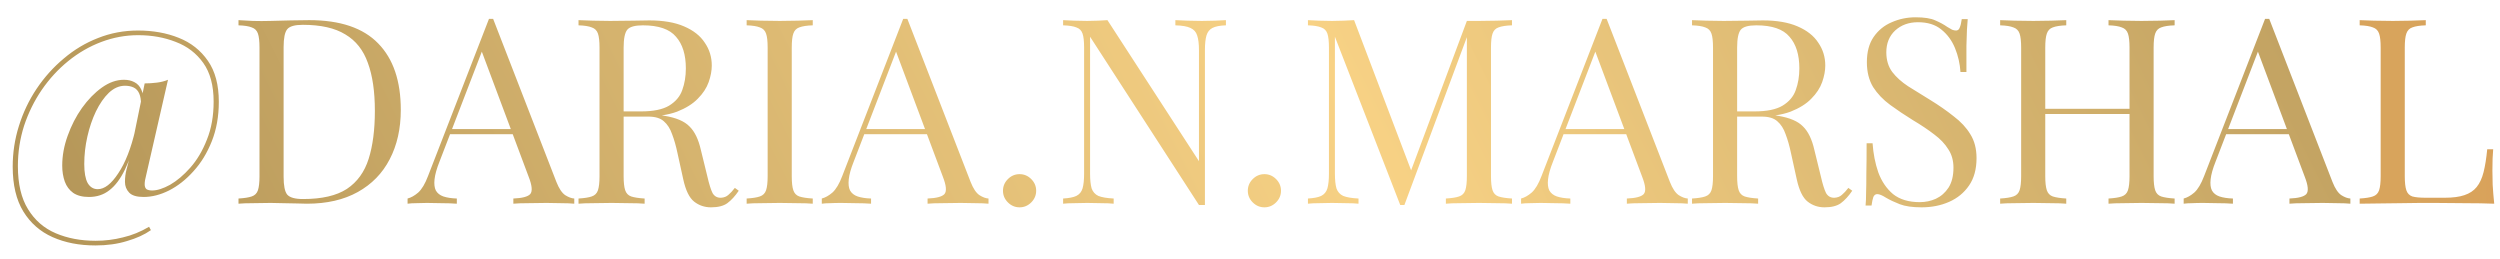 <?xml version="1.0" encoding="UTF-8"?> <svg xmlns="http://www.w3.org/2000/svg" width="135" height="14" viewBox="0 0 135 14" fill="none"> <path d="M7.448 1.648C8.26 1.648 8.993 1.779 9.646 2.04C10.309 2.301 10.836 2.717 11.228 3.286C11.62 3.846 11.816 4.583 11.816 5.498C11.816 6.282 11.69 6.991 11.438 7.626C11.186 8.261 10.855 8.802 10.444 9.25C10.043 9.698 9.604 10.043 9.128 10.286C8.661 10.519 8.204 10.636 7.756 10.636C7.383 10.636 7.121 10.557 6.972 10.398C6.823 10.239 6.748 10.048 6.748 9.824C6.748 9.591 6.776 9.367 6.832 9.152C6.888 8.937 6.93 8.779 6.958 8.676L7.812 4.504C8.027 4.504 8.246 4.49 8.47 4.462C8.694 4.434 8.895 4.383 9.072 4.308L7.896 9.446C7.84 9.651 7.812 9.819 7.812 9.95C7.812 10.071 7.845 10.16 7.91 10.216C7.985 10.263 8.087 10.286 8.218 10.286C8.489 10.286 8.811 10.183 9.184 9.978C9.557 9.763 9.921 9.455 10.276 9.054C10.64 8.643 10.939 8.139 11.172 7.542C11.415 6.945 11.536 6.259 11.536 5.484C11.536 4.616 11.349 3.921 10.976 3.398C10.603 2.875 10.108 2.497 9.492 2.264C8.876 2.021 8.199 1.9 7.462 1.9C6.781 1.9 6.118 2.021 5.474 2.264C4.83 2.507 4.233 2.852 3.682 3.3C3.141 3.739 2.665 4.257 2.254 4.854C1.853 5.442 1.535 6.086 1.302 6.786C1.078 7.486 0.966 8.214 0.966 8.97C0.966 9.931 1.148 10.706 1.512 11.294C1.876 11.891 2.375 12.325 3.01 12.596C3.645 12.867 4.363 13.002 5.166 13.002C5.67 13.002 6.16 12.941 6.636 12.82C7.121 12.708 7.593 12.517 8.05 12.246L8.148 12.428C7.803 12.671 7.373 12.867 6.86 13.016C6.347 13.175 5.777 13.254 5.152 13.254C4.284 13.254 3.514 13.105 2.842 12.806C2.17 12.507 1.643 12.045 1.26 11.42C0.877 10.795 0.686 9.987 0.686 8.998C0.686 8.242 0.798 7.509 1.022 6.8C1.246 6.081 1.563 5.414 1.974 4.798C2.394 4.173 2.884 3.627 3.444 3.16C4.004 2.684 4.62 2.315 5.292 2.054C5.973 1.783 6.692 1.648 7.448 1.648ZM6.692 4.308C6.907 4.308 7.093 4.35 7.252 4.434C7.42 4.518 7.546 4.653 7.63 4.84C7.723 5.017 7.756 5.265 7.728 5.582L7.616 5.638C7.616 5.395 7.583 5.199 7.518 5.05C7.453 4.901 7.355 4.793 7.224 4.728C7.093 4.663 6.935 4.63 6.748 4.63C6.44 4.63 6.151 4.756 5.88 5.008C5.619 5.26 5.385 5.596 5.18 6.016C4.984 6.427 4.83 6.879 4.718 7.374C4.606 7.869 4.55 8.363 4.55 8.858C4.55 9.315 4.611 9.656 4.732 9.88C4.863 10.104 5.045 10.216 5.278 10.216C5.642 10.216 6.011 9.931 6.384 9.362C6.767 8.793 7.075 8.009 7.308 7.01L7.42 7.234C7.215 8.009 6.991 8.648 6.748 9.152C6.505 9.656 6.225 10.029 5.908 10.272C5.6 10.515 5.231 10.636 4.802 10.636C4.447 10.636 4.163 10.561 3.948 10.412C3.743 10.263 3.593 10.062 3.5 9.81C3.407 9.549 3.36 9.259 3.36 8.942C3.36 8.41 3.458 7.873 3.654 7.332C3.85 6.781 4.107 6.282 4.424 5.834C4.751 5.377 5.11 5.008 5.502 4.728C5.894 4.448 6.291 4.308 6.692 4.308ZM16.701 1.088C18.372 1.088 19.613 1.508 20.425 2.348C21.237 3.179 21.643 4.373 21.643 5.932C21.643 6.949 21.442 7.841 21.041 8.606C20.649 9.362 20.075 9.95 19.319 10.37C18.563 10.79 17.648 11 16.575 11C16.435 11 16.248 10.995 16.015 10.986C15.782 10.977 15.539 10.972 15.287 10.972C15.044 10.963 14.82 10.958 14.615 10.958C14.288 10.958 13.966 10.963 13.649 10.972C13.332 10.972 13.075 10.981 12.879 11V10.72C13.196 10.701 13.434 10.664 13.593 10.608C13.761 10.552 13.873 10.44 13.929 10.272C13.985 10.104 14.013 9.852 14.013 9.516V2.572C14.013 2.227 13.985 1.975 13.929 1.816C13.873 1.648 13.761 1.536 13.593 1.48C13.434 1.415 13.196 1.377 12.879 1.368V1.088C13.075 1.097 13.332 1.111 13.649 1.13C13.966 1.139 14.279 1.139 14.587 1.13C14.914 1.121 15.282 1.111 15.693 1.102C16.104 1.093 16.44 1.088 16.701 1.088ZM16.351 1.34C15.922 1.34 15.642 1.419 15.511 1.578C15.38 1.737 15.315 2.059 15.315 2.544V9.544C15.315 10.029 15.38 10.351 15.511 10.51C15.651 10.669 15.936 10.748 16.365 10.748C17.382 10.748 18.171 10.566 18.731 10.202C19.291 9.829 19.683 9.287 19.907 8.578C20.131 7.869 20.243 7.005 20.243 5.988C20.243 4.943 20.117 4.079 19.865 3.398C19.622 2.707 19.216 2.194 18.647 1.858C18.087 1.513 17.322 1.34 16.351 1.34ZM26.629 1.018L30.045 9.824C30.185 10.179 30.344 10.417 30.521 10.538C30.699 10.65 30.862 10.711 31.011 10.72V11C30.825 10.981 30.596 10.972 30.325 10.972C30.055 10.963 29.784 10.958 29.513 10.958C29.149 10.958 28.809 10.963 28.491 10.972C28.174 10.972 27.917 10.981 27.721 11V10.72C28.197 10.701 28.501 10.622 28.631 10.482C28.762 10.333 28.734 10.02 28.547 9.544L25.943 2.586L26.167 2.404L23.731 8.732C23.582 9.105 23.493 9.423 23.465 9.684C23.437 9.936 23.461 10.137 23.535 10.286C23.619 10.435 23.755 10.543 23.941 10.608C24.137 10.673 24.38 10.711 24.669 10.72V11C24.408 10.981 24.133 10.972 23.843 10.972C23.563 10.963 23.302 10.958 23.059 10.958C22.826 10.958 22.625 10.963 22.457 10.972C22.299 10.972 22.149 10.981 22.009 11V10.72C22.196 10.673 22.387 10.566 22.583 10.398C22.779 10.221 22.957 9.922 23.115 9.502L26.405 1.018C26.443 1.018 26.48 1.018 26.517 1.018C26.555 1.018 26.592 1.018 26.629 1.018ZM28.337 6.968V7.248H24.165L24.305 6.968H28.337ZM31.24 1.088C31.436 1.097 31.693 1.107 32.01 1.116C32.328 1.125 32.64 1.13 32.948 1.13C33.387 1.13 33.807 1.125 34.208 1.116C34.61 1.107 34.894 1.102 35.062 1.102C35.818 1.102 36.444 1.209 36.938 1.424C37.442 1.639 37.816 1.933 38.058 2.306C38.31 2.67 38.436 3.081 38.436 3.538C38.436 3.818 38.38 4.117 38.268 4.434C38.156 4.751 37.96 5.05 37.68 5.33C37.41 5.61 37.036 5.843 36.56 6.03C36.084 6.207 35.482 6.296 34.754 6.296H33.41V6.016H34.614C35.277 6.016 35.781 5.913 36.126 5.708C36.481 5.493 36.719 5.213 36.84 4.868C36.971 4.513 37.036 4.121 37.036 3.692C37.036 2.955 36.859 2.385 36.504 1.984C36.159 1.573 35.562 1.368 34.712 1.368C34.283 1.368 34.003 1.447 33.872 1.606C33.742 1.765 33.676 2.087 33.676 2.572V9.516C33.676 9.852 33.704 10.104 33.76 10.272C33.816 10.44 33.924 10.552 34.082 10.608C34.25 10.664 34.493 10.701 34.81 10.72V11C34.596 10.981 34.325 10.972 33.998 10.972C33.681 10.963 33.359 10.958 33.032 10.958C32.668 10.958 32.328 10.963 32.01 10.972C31.693 10.972 31.436 10.981 31.24 11V10.72C31.558 10.701 31.796 10.664 31.954 10.608C32.122 10.552 32.234 10.44 32.29 10.272C32.346 10.104 32.374 9.852 32.374 9.516V2.572C32.374 2.227 32.346 1.975 32.29 1.816C32.234 1.648 32.122 1.536 31.954 1.48C31.796 1.415 31.558 1.377 31.24 1.368V1.088ZM33.466 6.058C33.97 6.077 34.367 6.1 34.656 6.128C34.946 6.147 35.179 6.165 35.356 6.184C35.543 6.203 35.72 6.226 35.888 6.254C36.514 6.357 36.962 6.548 37.232 6.828C37.512 7.099 37.718 7.523 37.848 8.102L38.198 9.53C38.292 9.941 38.385 10.239 38.478 10.426C38.581 10.603 38.735 10.687 38.94 10.678C39.099 10.669 39.23 10.617 39.332 10.524C39.444 10.431 39.561 10.305 39.682 10.146L39.892 10.3C39.696 10.589 39.491 10.813 39.276 10.972C39.071 11.121 38.777 11.196 38.394 11.196C38.049 11.196 37.746 11.093 37.484 10.888C37.223 10.683 37.027 10.281 36.896 9.684L36.588 8.284C36.504 7.883 36.406 7.537 36.294 7.248C36.192 6.949 36.042 6.716 35.846 6.548C35.66 6.38 35.38 6.296 35.006 6.296H33.494L33.466 6.058ZM43.889 1.088V1.368C43.571 1.377 43.328 1.415 43.16 1.48C43.002 1.536 42.895 1.648 42.839 1.816C42.782 1.975 42.755 2.227 42.755 2.572V9.516C42.755 9.852 42.782 10.104 42.839 10.272C42.895 10.44 43.002 10.552 43.16 10.608C43.328 10.664 43.571 10.701 43.889 10.72V11C43.674 10.981 43.403 10.972 43.077 10.972C42.759 10.963 42.437 10.958 42.111 10.958C41.746 10.958 41.406 10.963 41.089 10.972C40.771 10.972 40.514 10.981 40.319 11V10.72C40.636 10.701 40.874 10.664 41.032 10.608C41.2 10.552 41.312 10.44 41.368 10.272C41.425 10.104 41.453 9.852 41.453 9.516V2.572C41.453 2.227 41.425 1.975 41.368 1.816C41.312 1.648 41.2 1.536 41.032 1.48C40.874 1.415 40.636 1.377 40.319 1.368V1.088C40.514 1.097 40.771 1.107 41.089 1.116C41.406 1.125 41.746 1.13 42.111 1.13C42.437 1.13 42.759 1.125 43.077 1.116C43.403 1.107 43.674 1.097 43.889 1.088ZM48.997 1.018L52.413 9.824C52.553 10.179 52.711 10.417 52.889 10.538C53.066 10.65 53.229 10.711 53.379 10.72V11C53.192 10.981 52.963 10.972 52.693 10.972C52.422 10.963 52.151 10.958 51.881 10.958C51.517 10.958 51.176 10.963 50.859 10.972C50.541 10.972 50.285 10.981 50.089 11V10.72C50.565 10.701 50.868 10.622 50.999 10.482C51.129 10.333 51.101 10.02 50.915 9.544L48.311 2.586L48.535 2.404L46.099 8.732C45.949 9.105 45.861 9.423 45.833 9.684C45.805 9.936 45.828 10.137 45.903 10.286C45.987 10.435 46.122 10.543 46.309 10.608C46.505 10.673 46.747 10.711 47.037 10.72V11C46.775 10.981 46.5 10.972 46.211 10.972C45.931 10.963 45.669 10.958 45.427 10.958C45.193 10.958 44.993 10.963 44.825 10.972C44.666 10.972 44.517 10.981 44.377 11V10.72C44.563 10.673 44.755 10.566 44.951 10.398C45.147 10.221 45.324 9.922 45.483 9.502L48.773 1.018C48.81 1.018 48.847 1.018 48.885 1.018C48.922 1.018 48.959 1.018 48.997 1.018ZM50.705 6.968V7.248H46.533L46.673 6.968H50.705ZM55.057 9.404C55.3 9.404 55.51 9.493 55.687 9.67C55.864 9.847 55.953 10.057 55.953 10.3C55.953 10.543 55.864 10.753 55.687 10.93C55.51 11.107 55.3 11.196 55.057 11.196C54.814 11.196 54.604 11.107 54.427 10.93C54.25 10.753 54.161 10.543 54.161 10.3C54.161 10.057 54.25 9.847 54.427 9.67C54.604 9.493 54.814 9.404 55.057 9.404ZM66.2 1.088V1.368C65.883 1.377 65.64 1.424 65.472 1.508C65.314 1.592 65.206 1.727 65.15 1.914C65.094 2.101 65.066 2.367 65.066 2.712V11.07C65.01 11.07 64.954 11.07 64.898 11.07C64.852 11.07 64.8 11.07 64.744 11.07L58.864 1.984V9.376C58.864 9.712 58.892 9.978 58.948 10.174C59.014 10.361 59.135 10.496 59.312 10.58C59.499 10.655 59.774 10.701 60.138 10.72V11C59.97 10.981 59.751 10.972 59.48 10.972C59.21 10.963 58.953 10.958 58.71 10.958C58.477 10.958 58.239 10.963 57.996 10.972C57.763 10.972 57.567 10.981 57.408 11V10.72C57.726 10.701 57.964 10.655 58.122 10.58C58.29 10.496 58.402 10.361 58.458 10.174C58.514 9.978 58.542 9.712 58.542 9.376V2.572C58.542 2.227 58.514 1.975 58.458 1.816C58.402 1.648 58.29 1.536 58.122 1.48C57.964 1.415 57.726 1.377 57.408 1.368V1.088C57.567 1.097 57.763 1.107 57.996 1.116C58.239 1.125 58.477 1.13 58.71 1.13C58.916 1.13 59.112 1.125 59.298 1.116C59.485 1.107 59.653 1.097 59.802 1.088L64.744 8.704V2.712C64.744 2.367 64.712 2.101 64.646 1.914C64.59 1.727 64.469 1.592 64.282 1.508C64.105 1.424 63.834 1.377 63.47 1.368V1.088C63.638 1.097 63.858 1.107 64.128 1.116C64.408 1.125 64.665 1.13 64.898 1.13C65.141 1.13 65.379 1.125 65.612 1.116C65.855 1.107 66.051 1.097 66.2 1.088ZM68.278 9.404C68.52 9.404 68.73 9.493 68.908 9.67C69.085 9.847 69.174 10.057 69.174 10.3C69.174 10.543 69.085 10.753 68.908 10.93C68.73 11.107 68.52 11.196 68.278 11.196C68.035 11.196 67.825 11.107 67.648 10.93C67.47 10.753 67.382 10.543 67.382 10.3C67.382 10.057 67.47 9.847 67.648 9.67C67.825 9.493 68.035 9.404 68.278 9.404ZM81.647 1.088V1.368C81.33 1.377 81.087 1.415 80.919 1.48C80.76 1.536 80.653 1.648 80.597 1.816C80.541 1.975 80.513 2.227 80.513 2.572V9.516C80.513 9.852 80.541 10.104 80.597 10.272C80.653 10.44 80.76 10.552 80.919 10.608C81.087 10.664 81.33 10.701 81.647 10.72V11C81.432 10.981 81.162 10.972 80.835 10.972C80.518 10.963 80.196 10.958 79.869 10.958C79.505 10.958 79.164 10.963 78.847 10.972C78.53 10.972 78.273 10.981 78.077 11V10.72C78.394 10.701 78.632 10.664 78.791 10.608C78.959 10.552 79.071 10.44 79.127 10.272C79.183 10.104 79.211 9.852 79.211 9.516V1.816L79.267 1.858L75.837 11.07H75.613L72.085 1.984V9.376C72.085 9.712 72.113 9.978 72.169 10.174C72.234 10.361 72.356 10.496 72.533 10.58C72.72 10.655 72.995 10.701 73.359 10.72V11C73.191 10.981 72.972 10.972 72.701 10.972C72.43 10.963 72.174 10.958 71.931 10.958C71.698 10.958 71.46 10.963 71.217 10.972C70.984 10.972 70.788 10.981 70.629 11V10.72C70.946 10.701 71.184 10.655 71.343 10.58C71.511 10.496 71.623 10.361 71.679 10.174C71.735 9.978 71.763 9.712 71.763 9.376V2.572C71.763 2.227 71.735 1.975 71.679 1.816C71.623 1.648 71.511 1.536 71.343 1.48C71.184 1.415 70.946 1.377 70.629 1.368V1.088C70.788 1.097 70.984 1.107 71.217 1.116C71.46 1.125 71.698 1.13 71.931 1.13C72.136 1.13 72.346 1.125 72.561 1.116C72.785 1.107 72.972 1.097 73.121 1.088L76.299 9.46L76.061 9.572L79.211 1.13C79.323 1.13 79.43 1.13 79.533 1.13C79.645 1.13 79.757 1.13 79.869 1.13C80.196 1.13 80.518 1.125 80.835 1.116C81.162 1.107 81.432 1.097 81.647 1.088ZM86.758 1.018L90.174 9.824C90.314 10.179 90.473 10.417 90.65 10.538C90.828 10.65 90.991 10.711 91.14 10.72V11C90.954 10.981 90.725 10.972 90.454 10.972C90.184 10.963 89.913 10.958 89.642 10.958C89.278 10.958 88.938 10.963 88.62 10.972C88.303 10.972 88.046 10.981 87.85 11V10.72C88.326 10.701 88.63 10.622 88.76 10.482C88.891 10.333 88.863 10.02 88.676 9.544L86.072 2.586L86.296 2.404L83.86 8.732C83.711 9.105 83.622 9.423 83.594 9.684C83.566 9.936 83.59 10.137 83.664 10.286C83.748 10.435 83.884 10.543 84.07 10.608C84.266 10.673 84.509 10.711 84.798 10.72V11C84.537 10.981 84.262 10.972 83.972 10.972C83.692 10.963 83.431 10.958 83.188 10.958C82.955 10.958 82.754 10.963 82.586 10.972C82.428 10.972 82.278 10.981 82.138 11V10.72C82.325 10.673 82.516 10.566 82.712 10.398C82.908 10.221 83.086 9.922 83.244 9.502L86.534 1.018C86.572 1.018 86.609 1.018 86.646 1.018C86.684 1.018 86.721 1.018 86.758 1.018ZM88.466 6.968V7.248H84.294L84.434 6.968H88.466ZM91.369 1.088C91.565 1.097 91.822 1.107 92.139 1.116C92.457 1.125 92.769 1.13 93.077 1.13C93.516 1.13 93.936 1.125 94.337 1.116C94.739 1.107 95.023 1.102 95.191 1.102C95.947 1.102 96.573 1.209 97.067 1.424C97.571 1.639 97.945 1.933 98.187 2.306C98.439 2.67 98.565 3.081 98.565 3.538C98.565 3.818 98.509 4.117 98.397 4.434C98.285 4.751 98.089 5.05 97.809 5.33C97.539 5.61 97.165 5.843 96.689 6.03C96.213 6.207 95.611 6.296 94.883 6.296H93.539V6.016H94.743C95.406 6.016 95.91 5.913 96.255 5.708C96.61 5.493 96.848 5.213 96.969 4.868C97.1 4.513 97.165 4.121 97.165 3.692C97.165 2.955 96.988 2.385 96.633 1.984C96.288 1.573 95.691 1.368 94.841 1.368C94.412 1.368 94.132 1.447 94.001 1.606C93.871 1.765 93.805 2.087 93.805 2.572V9.516C93.805 9.852 93.833 10.104 93.889 10.272C93.945 10.44 94.053 10.552 94.211 10.608C94.379 10.664 94.622 10.701 94.939 10.72V11C94.725 10.981 94.454 10.972 94.127 10.972C93.81 10.963 93.488 10.958 93.161 10.958C92.797 10.958 92.457 10.963 92.139 10.972C91.822 10.972 91.565 10.981 91.369 11V10.72C91.687 10.701 91.925 10.664 92.083 10.608C92.251 10.552 92.363 10.44 92.419 10.272C92.475 10.104 92.503 9.852 92.503 9.516V2.572C92.503 2.227 92.475 1.975 92.419 1.816C92.363 1.648 92.251 1.536 92.083 1.48C91.925 1.415 91.687 1.377 91.369 1.368V1.088ZM93.595 6.058C94.099 6.077 94.496 6.1 94.785 6.128C95.075 6.147 95.308 6.165 95.485 6.184C95.672 6.203 95.849 6.226 96.017 6.254C96.643 6.357 97.091 6.548 97.361 6.828C97.641 7.099 97.847 7.523 97.977 8.102L98.327 9.53C98.421 9.941 98.514 10.239 98.607 10.426C98.71 10.603 98.864 10.687 99.069 10.678C99.228 10.669 99.359 10.617 99.461 10.524C99.573 10.431 99.69 10.305 99.811 10.146L100.021 10.3C99.825 10.589 99.62 10.813 99.405 10.972C99.2 11.121 98.906 11.196 98.523 11.196C98.178 11.196 97.875 11.093 97.613 10.888C97.352 10.683 97.156 10.281 97.025 9.684L96.717 8.284C96.633 7.883 96.535 7.537 96.423 7.248C96.321 6.949 96.171 6.716 95.975 6.548C95.789 6.38 95.509 6.296 95.135 6.296H93.623L93.595 6.058ZM103.443 0.934C103.91 0.934 104.265 0.99 104.507 1.102C104.75 1.205 104.965 1.321 105.151 1.452C105.263 1.517 105.352 1.569 105.417 1.606C105.492 1.634 105.562 1.648 105.627 1.648C105.721 1.648 105.786 1.597 105.823 1.494C105.87 1.391 105.907 1.237 105.935 1.032H106.257C106.248 1.191 106.234 1.382 106.215 1.606C106.206 1.821 106.197 2.11 106.187 2.474C106.187 2.829 106.187 3.3 106.187 3.888H105.865C105.837 3.44 105.739 3.011 105.571 2.6C105.403 2.189 105.156 1.853 104.829 1.592C104.512 1.331 104.092 1.2 103.569 1.2C103.075 1.2 102.664 1.349 102.337 1.648C102.02 1.947 101.861 2.339 101.861 2.824C101.861 3.244 101.969 3.599 102.183 3.888C102.398 4.168 102.683 4.425 103.037 4.658C103.401 4.882 103.793 5.125 104.213 5.386C104.699 5.685 105.128 5.983 105.501 6.282C105.884 6.571 106.183 6.893 106.397 7.248C106.621 7.603 106.733 8.032 106.733 8.536C106.733 9.133 106.598 9.628 106.327 10.02C106.057 10.412 105.697 10.706 105.249 10.902C104.801 11.098 104.307 11.196 103.765 11.196C103.271 11.196 102.879 11.14 102.589 11.028C102.3 10.916 102.053 10.799 101.847 10.678C101.642 10.547 101.483 10.482 101.371 10.482C101.278 10.482 101.208 10.533 101.161 10.636C101.124 10.739 101.091 10.893 101.063 11.098H100.741C100.76 10.902 100.769 10.673 100.769 10.412C100.779 10.141 100.783 9.791 100.783 9.362C100.793 8.933 100.797 8.391 100.797 7.738H101.119C101.157 8.298 101.259 8.821 101.427 9.306C101.605 9.791 101.871 10.183 102.225 10.482C102.589 10.771 103.07 10.916 103.667 10.916C103.975 10.916 104.265 10.855 104.535 10.734C104.815 10.603 105.044 10.403 105.221 10.132C105.399 9.852 105.487 9.493 105.487 9.054C105.487 8.671 105.394 8.34 105.207 8.06C105.03 7.771 104.778 7.505 104.451 7.262C104.125 7.01 103.742 6.753 103.303 6.492C102.865 6.221 102.454 5.946 102.071 5.666C101.689 5.386 101.381 5.064 101.147 4.7C100.923 4.327 100.811 3.879 100.811 3.356C100.811 2.805 100.933 2.353 101.175 1.998C101.427 1.634 101.754 1.368 102.155 1.2C102.557 1.023 102.986 0.934 103.443 0.934ZM113.86 11V10.72C114.177 10.701 114.415 10.664 114.574 10.608C114.742 10.552 114.854 10.44 114.91 10.272C114.966 10.104 114.994 9.852 114.994 9.516V2.572C114.994 2.227 114.966 1.975 114.91 1.816C114.854 1.648 114.742 1.536 114.574 1.48C114.415 1.415 114.177 1.377 113.86 1.368V1.088C114.075 1.097 114.345 1.107 114.672 1.116C114.999 1.125 115.321 1.13 115.638 1.13C116.002 1.13 116.343 1.125 116.66 1.116C116.977 1.107 117.234 1.097 117.43 1.088V1.368C117.113 1.377 116.87 1.415 116.702 1.48C116.543 1.536 116.436 1.648 116.38 1.816C116.324 1.975 116.296 2.227 116.296 2.572V9.516C116.296 9.852 116.324 10.104 116.38 10.272C116.436 10.44 116.543 10.552 116.702 10.608C116.87 10.664 117.113 10.701 117.43 10.72V11C117.234 10.981 116.977 10.972 116.66 10.972C116.343 10.963 116.002 10.958 115.638 10.958C115.321 10.958 114.999 10.963 114.672 10.972C114.345 10.972 114.075 10.981 113.86 11ZM108.008 11V10.72C108.325 10.701 108.563 10.664 108.722 10.608C108.89 10.552 109.002 10.44 109.058 10.272C109.114 10.104 109.142 9.852 109.142 9.516V2.572C109.142 2.227 109.114 1.975 109.058 1.816C109.002 1.648 108.89 1.536 108.722 1.48C108.563 1.415 108.325 1.377 108.008 1.368V1.088C108.204 1.097 108.461 1.107 108.778 1.116C109.095 1.125 109.436 1.13 109.8 1.13C110.127 1.13 110.449 1.125 110.766 1.116C111.093 1.107 111.363 1.097 111.578 1.088V1.368C111.261 1.377 111.018 1.415 110.85 1.48C110.691 1.536 110.584 1.648 110.528 1.816C110.472 1.975 110.444 2.227 110.444 2.572V9.516C110.444 9.852 110.472 10.104 110.528 10.272C110.584 10.44 110.691 10.552 110.85 10.608C111.018 10.664 111.261 10.701 111.578 10.72V11C111.363 10.981 111.093 10.972 110.766 10.972C110.449 10.963 110.127 10.958 109.8 10.958C109.436 10.958 109.095 10.963 108.778 10.972C108.461 10.972 108.204 10.981 108.008 11ZM109.954 6.156V5.876H115.484V6.156H109.954ZM122.538 1.018L125.954 9.824C126.094 10.179 126.252 10.417 126.43 10.538C126.607 10.65 126.77 10.711 126.92 10.72V11C126.733 10.981 126.504 10.972 126.234 10.972C125.963 10.963 125.692 10.958 125.422 10.958C125.058 10.958 124.717 10.963 124.4 10.972C124.082 10.972 123.826 10.981 123.63 11V10.72C124.106 10.701 124.409 10.622 124.54 10.482C124.67 10.333 124.642 10.02 124.456 9.544L121.852 2.586L122.076 2.404L119.64 8.732C119.49 9.105 119.402 9.423 119.374 9.684C119.346 9.936 119.369 10.137 119.444 10.286C119.528 10.435 119.663 10.543 119.85 10.608C120.046 10.673 120.288 10.711 120.578 10.72V11C120.316 10.981 120.041 10.972 119.752 10.972C119.472 10.963 119.21 10.958 118.968 10.958C118.734 10.958 118.534 10.963 118.366 10.972C118.207 10.972 118.058 10.981 117.918 11V10.72C118.104 10.673 118.296 10.566 118.492 10.398C118.688 10.221 118.865 9.922 119.024 9.502L122.314 1.018C122.351 1.018 122.388 1.018 122.426 1.018C122.463 1.018 122.5 1.018 122.538 1.018ZM124.246 6.968V7.248H120.074L120.214 6.968H124.246Z" fill="url(#paint0_linear_2845_57)"></path> <path d="M130.992 1.088V1.368C130.675 1.377 130.432 1.415 130.264 1.48C130.105 1.536 129.998 1.648 129.942 1.816C129.886 1.975 129.858 2.227 129.858 2.572V9.516C129.858 9.852 129.886 10.104 129.942 10.272C129.998 10.44 130.105 10.552 130.264 10.608C130.432 10.655 130.675 10.678 130.992 10.678H132.014C132.453 10.678 132.807 10.631 133.078 10.538C133.358 10.445 133.577 10.3 133.736 10.104C133.904 9.899 134.03 9.628 134.114 9.292C134.198 8.956 134.263 8.545 134.31 8.06H134.632C134.604 8.349 134.59 8.732 134.59 9.208C134.59 9.385 134.595 9.642 134.604 9.978C134.623 10.305 134.651 10.645 134.688 11C134.212 10.981 133.675 10.972 133.078 10.972C132.481 10.963 131.949 10.958 131.482 10.958C131.277 10.958 131.011 10.958 130.684 10.958C130.367 10.958 130.021 10.963 129.648 10.972C129.275 10.972 128.897 10.977 128.514 10.986C128.131 10.986 127.767 10.991 127.422 11V10.72C127.739 10.701 127.977 10.664 128.136 10.608C128.304 10.552 128.416 10.44 128.472 10.272C128.528 10.104 128.556 9.852 128.556 9.516V2.572C128.556 2.227 128.528 1.975 128.472 1.816C128.416 1.648 128.304 1.536 128.136 1.48C127.977 1.415 127.739 1.377 127.422 1.368V1.088C127.618 1.097 127.875 1.107 128.192 1.116C128.509 1.125 128.85 1.13 129.214 1.13C129.541 1.13 129.863 1.125 130.18 1.116C130.507 1.107 130.777 1.097 130.992 1.088Z" fill="url(#paint1_linear_2845_57)"></path> <defs> <linearGradient id="paint0_linear_2845_57" x1="1.535" y1="13.91" x2="116.199" y2="-43.114" gradientUnits="userSpaceOnUse"> <stop stop-color="#B29457"></stop> <stop offset="0.526" stop-color="#F8D285"></stop> <stop offset="1" stop-color="#B39558"></stop> </linearGradient> <linearGradient id="paint1_linear_2845_57" x1="4.19606e-07" y1="5.427" x2="136" y2="5.427" gradientUnits="userSpaceOnUse"> <stop stop-color="#E9D894"></stop> <stop offset="0.328" stop-color="#E7D28F"></stop> <stop offset="0.69" stop-color="#D2AE62"></stop> <stop offset="1" stop-color="#D9A25B"></stop> </linearGradient> </defs> </svg> 